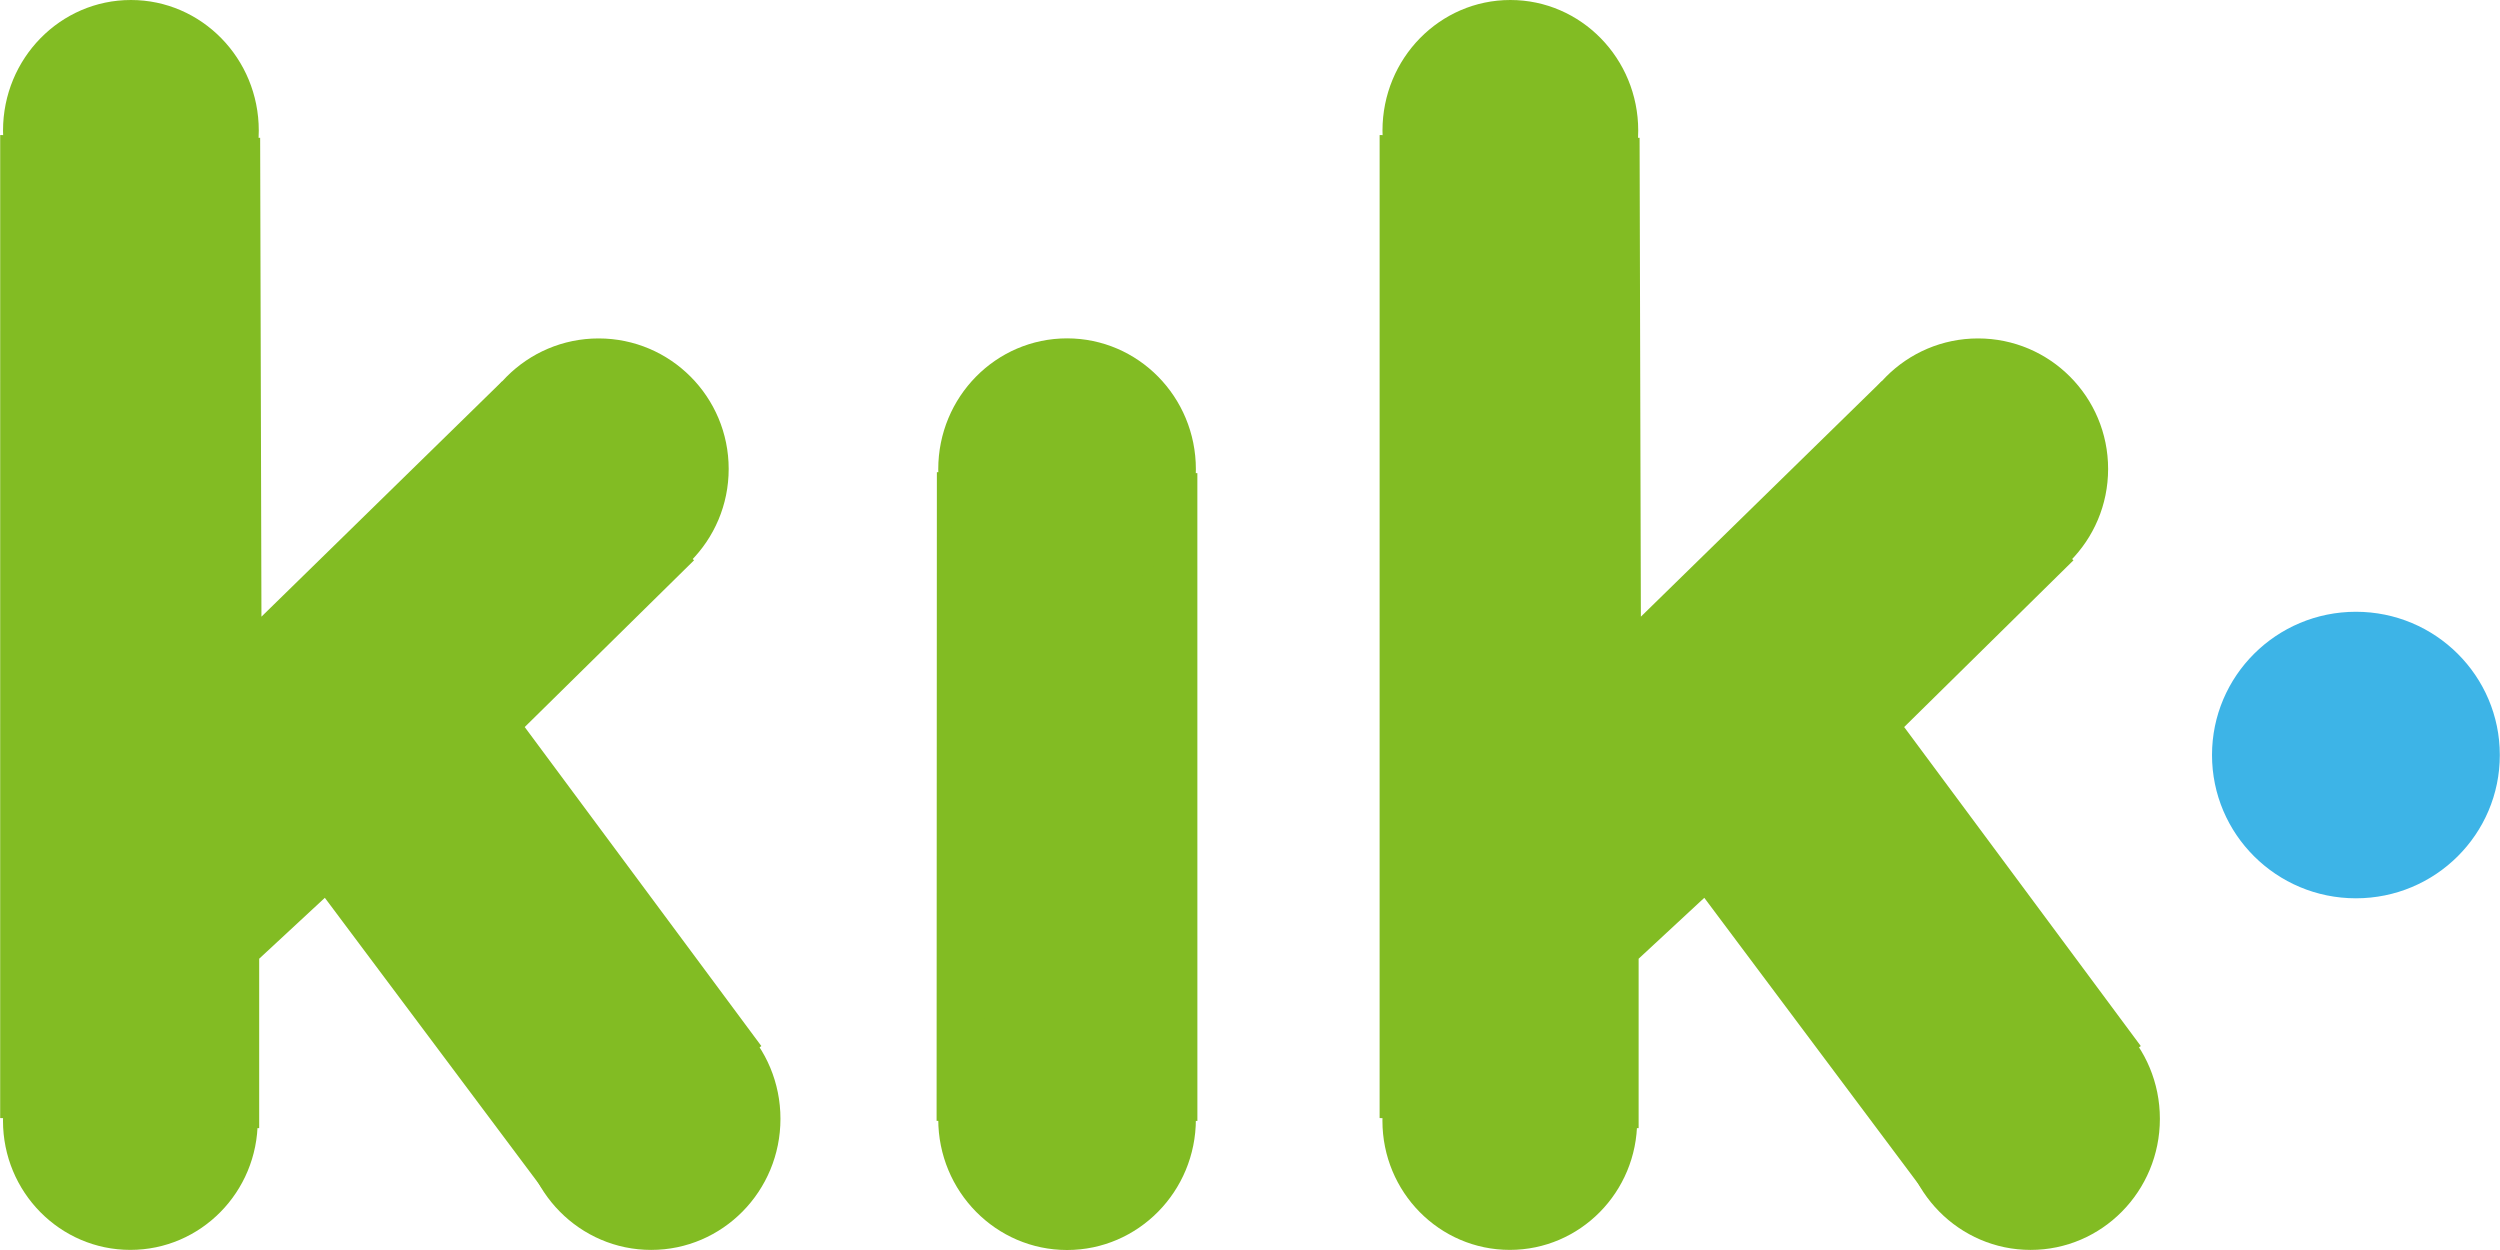 <svg xmlns="http://www.w3.org/2000/svg" width="2500" height="1250" viewBox="60.033 80.022 279.933 139.987"><title>Artbox</title><path d="M323.85 148.534c8.902 0 16.116 7.183 16.116 16.045 0 8.861-7.214 16.044-16.116 16.044s-16.115-7.183-16.115-16.044c-.001-8.86 7.212-16.045 16.115-16.045z" fill="#3db4e7"/><path d="M194.108 205.552l-29.206-.001.031-72.647 29.172.102.003 72.546z" fill="#82bc23"/><path d="M179.514 190.711c7.967 0 14.424 6.559 14.424 14.649s-6.458 14.649-14.424 14.649-14.427-6.559-14.427-14.649 6.46-14.649 14.427-14.649zM179.514 117.915c7.967 0 14.424 6.559 14.424 14.652s-6.458 14.651-14.424 14.651-14.427-6.56-14.427-14.651c0-8.093 6.46-14.652 14.427-14.652zM74.61 191.072c7.878 0 14.263 6.475 14.263 14.463 0 7.986-6.384 14.462-14.263 14.462-7.878 0-14.263-6.476-14.263-14.462 0-7.988 6.385-14.463 14.263-14.463zM74.673 80.022c7.909 0 14.32 6.546 14.32 14.623 0 8.076-6.411 14.623-14.32 14.623-7.908 0-14.321-6.547-14.321-14.623 0-8.077 6.413-14.623 14.321-14.623z" fill="#82bc23"/><path d="M60.034 95.149l29.113.309.145 53.625 26.95-26.356 21.496 20.043-18.963 18.673 26.502 35.727-23.634 17.151-25.251-33.753-7.353 6.82-.001 18.977-29.006-1.132.002-110.084z" fill="#82bc23"/><path d="M127.051 117.923c8.045 0 14.566 6.543 14.566 14.616 0 8.072-6.521 14.618-14.566 14.618-8.043 0-14.566-6.546-14.566-14.618s6.523-14.616 14.566-14.616zM132.937 190.631c7.996 0 14.478 6.575 14.478 14.685 0 8.107-6.481 14.683-14.478 14.683s-14.48-6.574-14.48-14.683c0-8.11 6.483-14.685 14.48-14.685zM229.094 191.072c7.878 0 14.262 6.475 14.262 14.463 0 7.986-6.384 14.462-14.262 14.462-7.881 0-14.264-6.476-14.264-14.462 0-7.988 6.385-14.463 14.264-14.463zM229.156 80.022c7.908 0 14.32 6.546 14.32 14.623 0 8.076-6.41 14.623-14.32 14.623-7.908 0-14.32-6.547-14.32-14.623 0-8.077 6.412-14.623 14.32-14.623z" fill="#82bc23"/><path d="M214.516 95.149l29.113.309.144 53.625 26.952-26.356 21.494 20.043-18.961 18.673 26.502 35.727-23.635 17.151-25.25-33.753-7.353 6.82-.001 18.977-29.007-1.132.002-110.084z" fill="#82bc23"/><path d="M281.533 117.923c8.045 0 14.566 6.543 14.566 14.616 0 8.072-6.521 14.618-14.566 14.618-8.043 0-14.566-6.546-14.566-14.618.002-8.072 6.524-14.616 14.566-14.616zM287.42 190.631c7.996 0 14.477 6.575 14.477 14.685 0 8.107-6.48 14.683-14.477 14.683s-14.48-6.574-14.48-14.683c-.001-8.11 6.483-14.685 14.48-14.685z" fill="#82bc23"/></svg>
